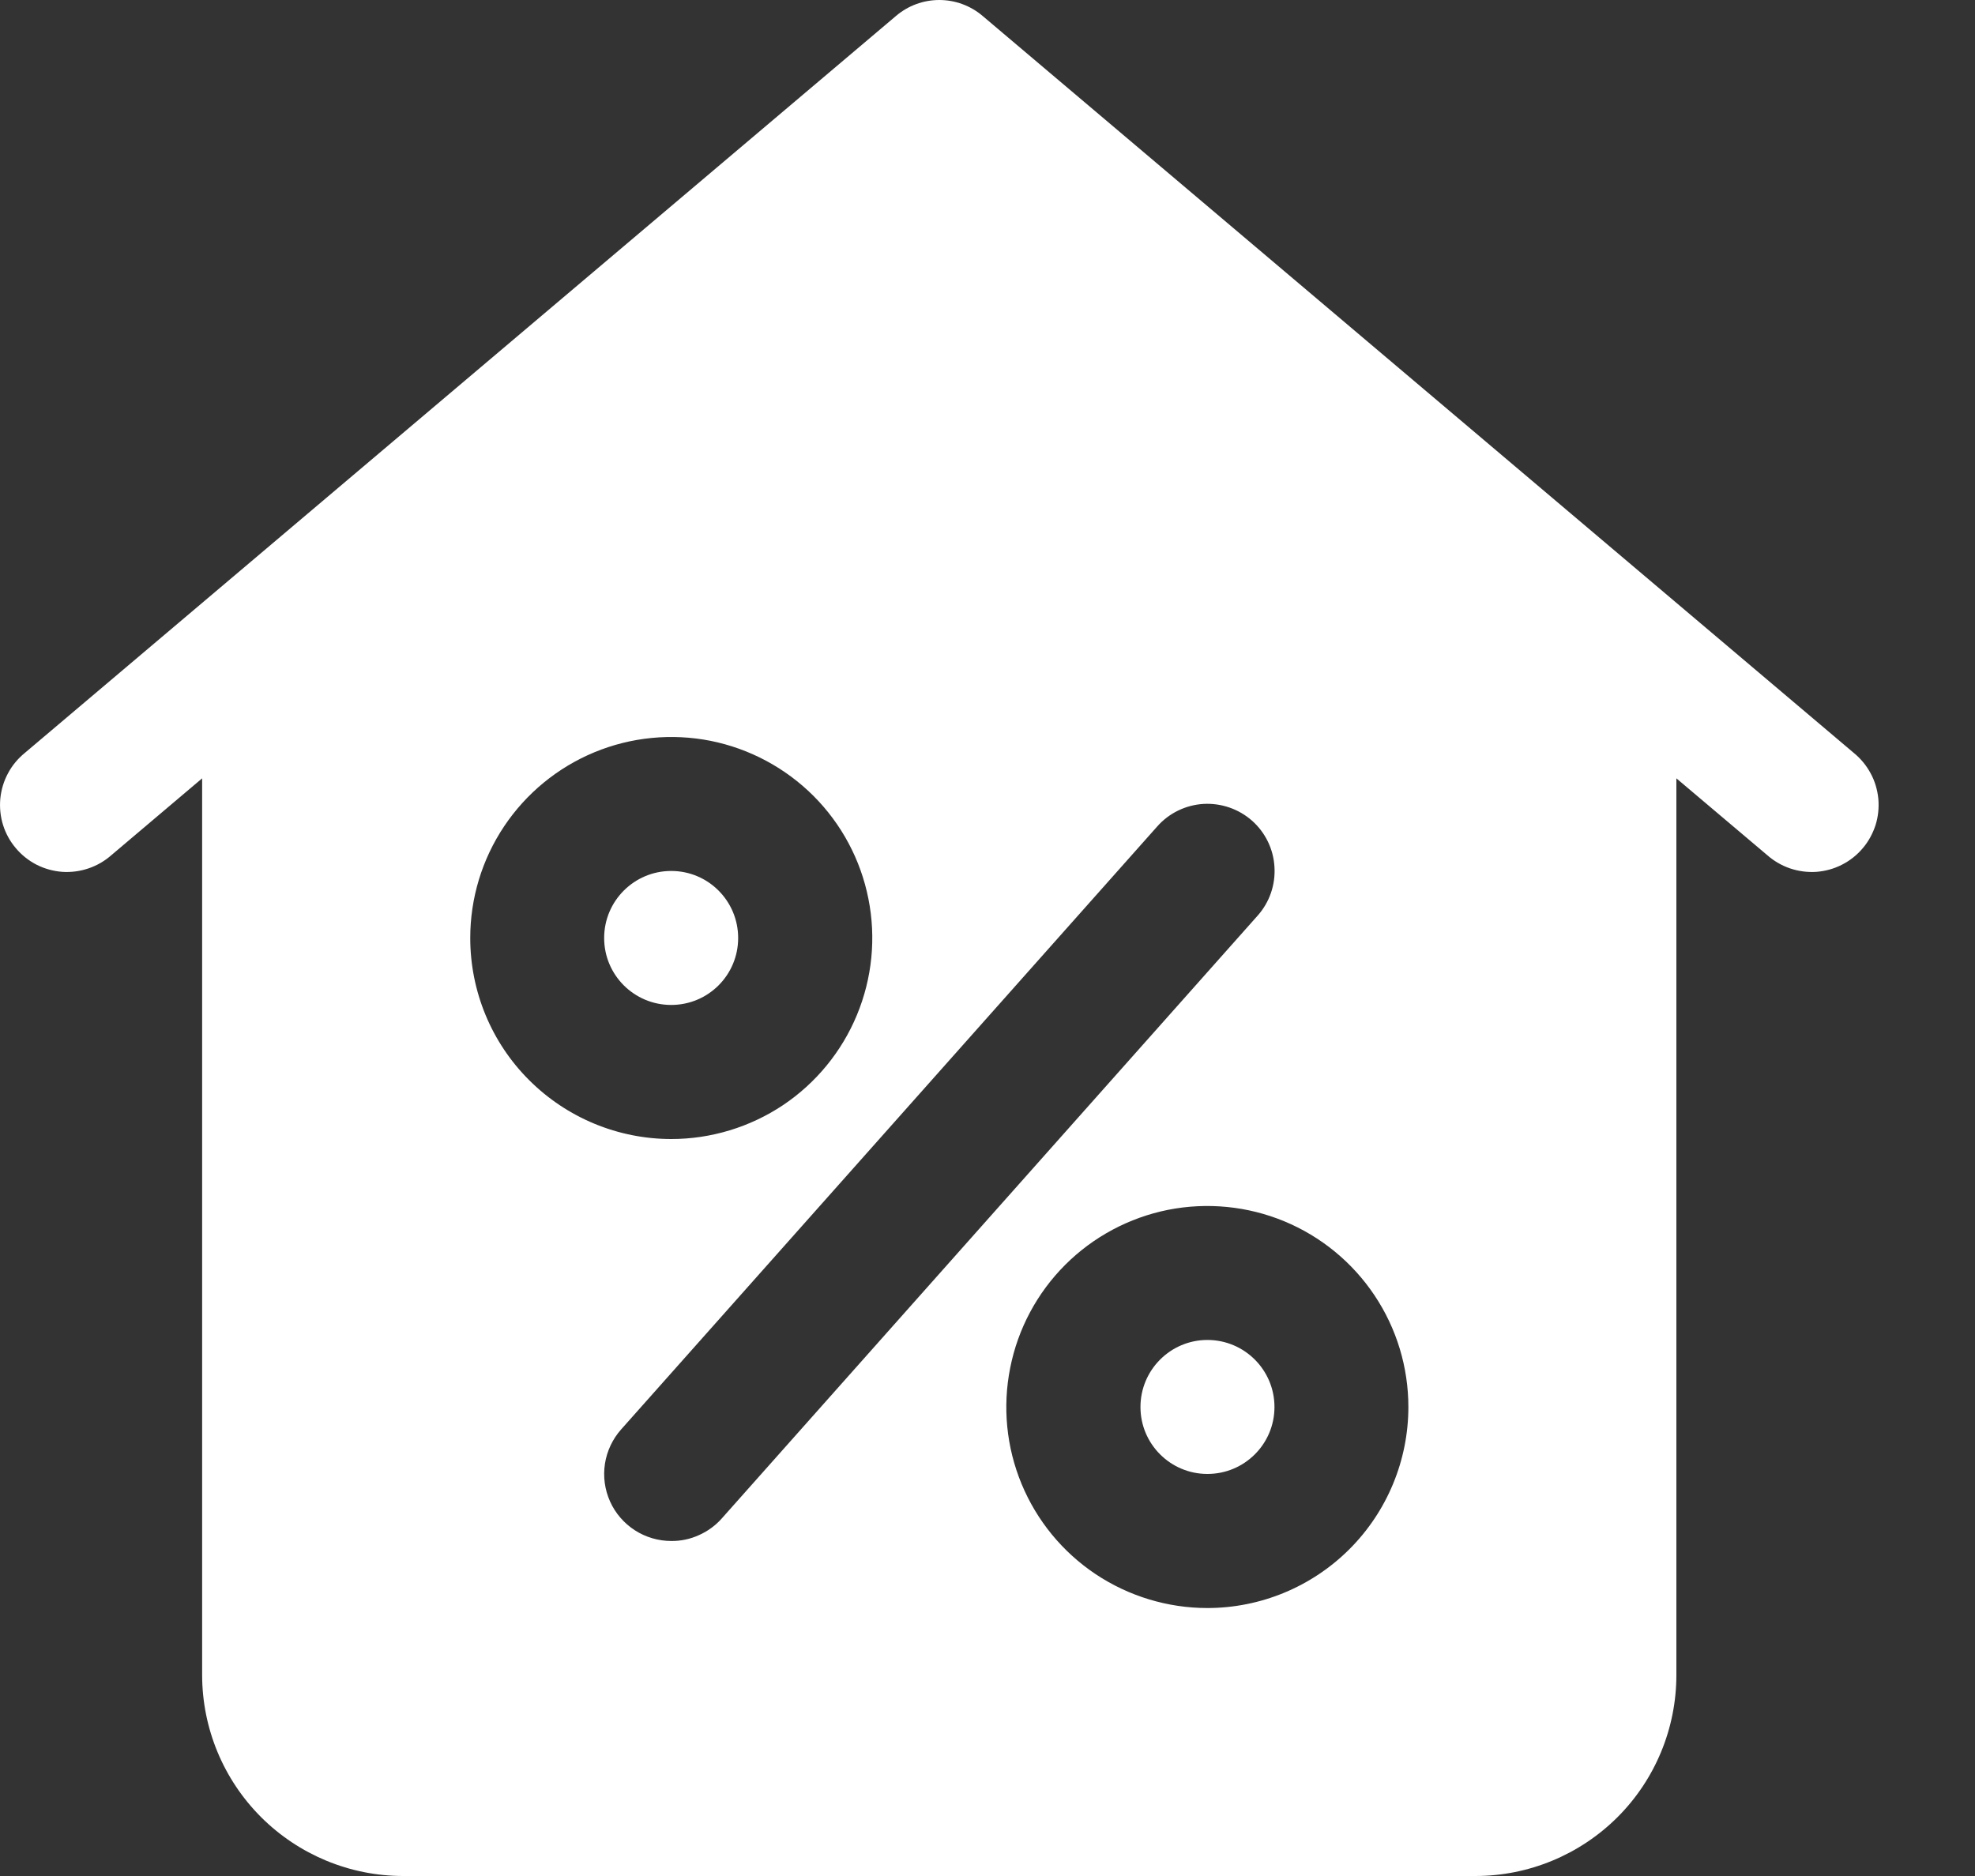 <?xml version="1.0" encoding="UTF-8"?> <svg xmlns="http://www.w3.org/2000/svg" width="20" height="19" viewBox="0 0 20 19" fill="none"><rect x="0" y="0" width="20" height="19" fill="#333333" stroke="none"/><path d="M6.797 10.178C7.172 10.178 7.475 9.875 7.475 9.5C7.475 9.125 7.172 8.821 6.797 8.821C6.422 8.821 6.118 9.125 6.118 9.5C6.118 9.875 6.422 10.178 6.797 10.178Z" fill="white"></path><path d="M12.227 14.928C12.602 14.928 12.906 14.625 12.906 14.25C12.906 13.875 12.602 13.571 12.227 13.571C11.853 13.571 11.549 13.875 11.549 14.25C11.549 14.625 11.853 14.928 12.227 14.928Z" fill="white"></path><path d="M18.772 7.625L9.95 0.161C9.828 0.057 9.672 0 9.512 0C9.351 0 9.196 0.057 9.074 0.161L0.252 7.625C0.182 7.682 0.123 7.752 0.081 7.832C0.038 7.911 0.012 7.999 0.003 8.089C-0.005 8.179 0.004 8.27 0.031 8.356C0.058 8.442 0.102 8.522 0.161 8.591C0.219 8.66 0.291 8.717 0.371 8.758C0.452 8.799 0.54 8.823 0.63 8.83C0.72 8.836 0.811 8.824 0.896 8.795C0.982 8.766 1.061 8.72 1.129 8.66L2.047 7.883V16.964C2.047 17.504 2.262 18.022 2.644 18.404C3.026 18.785 3.543 19 4.083 19H14.941C15.48 19 15.998 18.785 16.38 18.404C16.762 18.022 16.976 17.504 16.976 16.964V7.883L17.895 8.66C17.963 8.72 18.042 8.766 18.127 8.795C18.213 8.824 18.303 8.836 18.394 8.83C18.484 8.823 18.572 8.799 18.652 8.758C18.733 8.717 18.805 8.66 18.863 8.591C18.922 8.522 18.965 8.442 18.993 8.356C19.02 8.27 19.029 8.179 19.021 8.089C19.012 7.999 18.986 7.911 18.943 7.832C18.9 7.752 18.842 7.682 18.772 7.625ZM4.762 9.5C4.762 9.097 4.881 8.704 5.105 8.369C5.329 8.034 5.647 7.773 6.019 7.619C6.39 7.465 6.8 7.425 7.195 7.503C7.59 7.582 7.952 7.776 8.237 8.06C8.522 8.345 8.716 8.708 8.794 9.103C8.873 9.498 8.832 9.907 8.678 10.279C8.524 10.651 8.263 10.969 7.929 11.193C7.594 11.416 7.2 11.536 6.798 11.536C6.258 11.536 5.74 11.321 5.358 10.939C4.976 10.558 4.762 10.04 4.762 9.5ZM6.798 15.607C6.667 15.607 6.538 15.569 6.428 15.498C6.319 15.427 6.231 15.326 6.178 15.207C6.124 15.087 6.106 14.955 6.126 14.825C6.146 14.696 6.203 14.575 6.29 14.477L11.719 8.37C11.838 8.235 12.007 8.153 12.187 8.142C12.367 8.132 12.544 8.193 12.679 8.312C12.814 8.432 12.896 8.6 12.906 8.781C12.917 8.961 12.856 9.138 12.736 9.273L7.308 15.38C7.244 15.452 7.165 15.509 7.077 15.548C6.989 15.588 6.894 15.608 6.798 15.607ZM12.226 16.286C11.824 16.286 11.43 16.166 11.095 15.943C10.76 15.719 10.499 15.401 10.345 15.029C10.191 14.657 10.151 14.248 10.23 13.853C10.308 13.458 10.502 13.095 10.787 12.81C11.071 12.526 11.434 12.332 11.829 12.253C12.224 12.175 12.633 12.215 13.005 12.369C13.377 12.523 13.695 12.784 13.919 13.119C14.143 13.454 14.262 13.847 14.262 14.25C14.262 14.79 14.047 15.308 13.666 15.689C13.284 16.071 12.766 16.286 12.226 16.286Z" fill="white"></path></svg> 